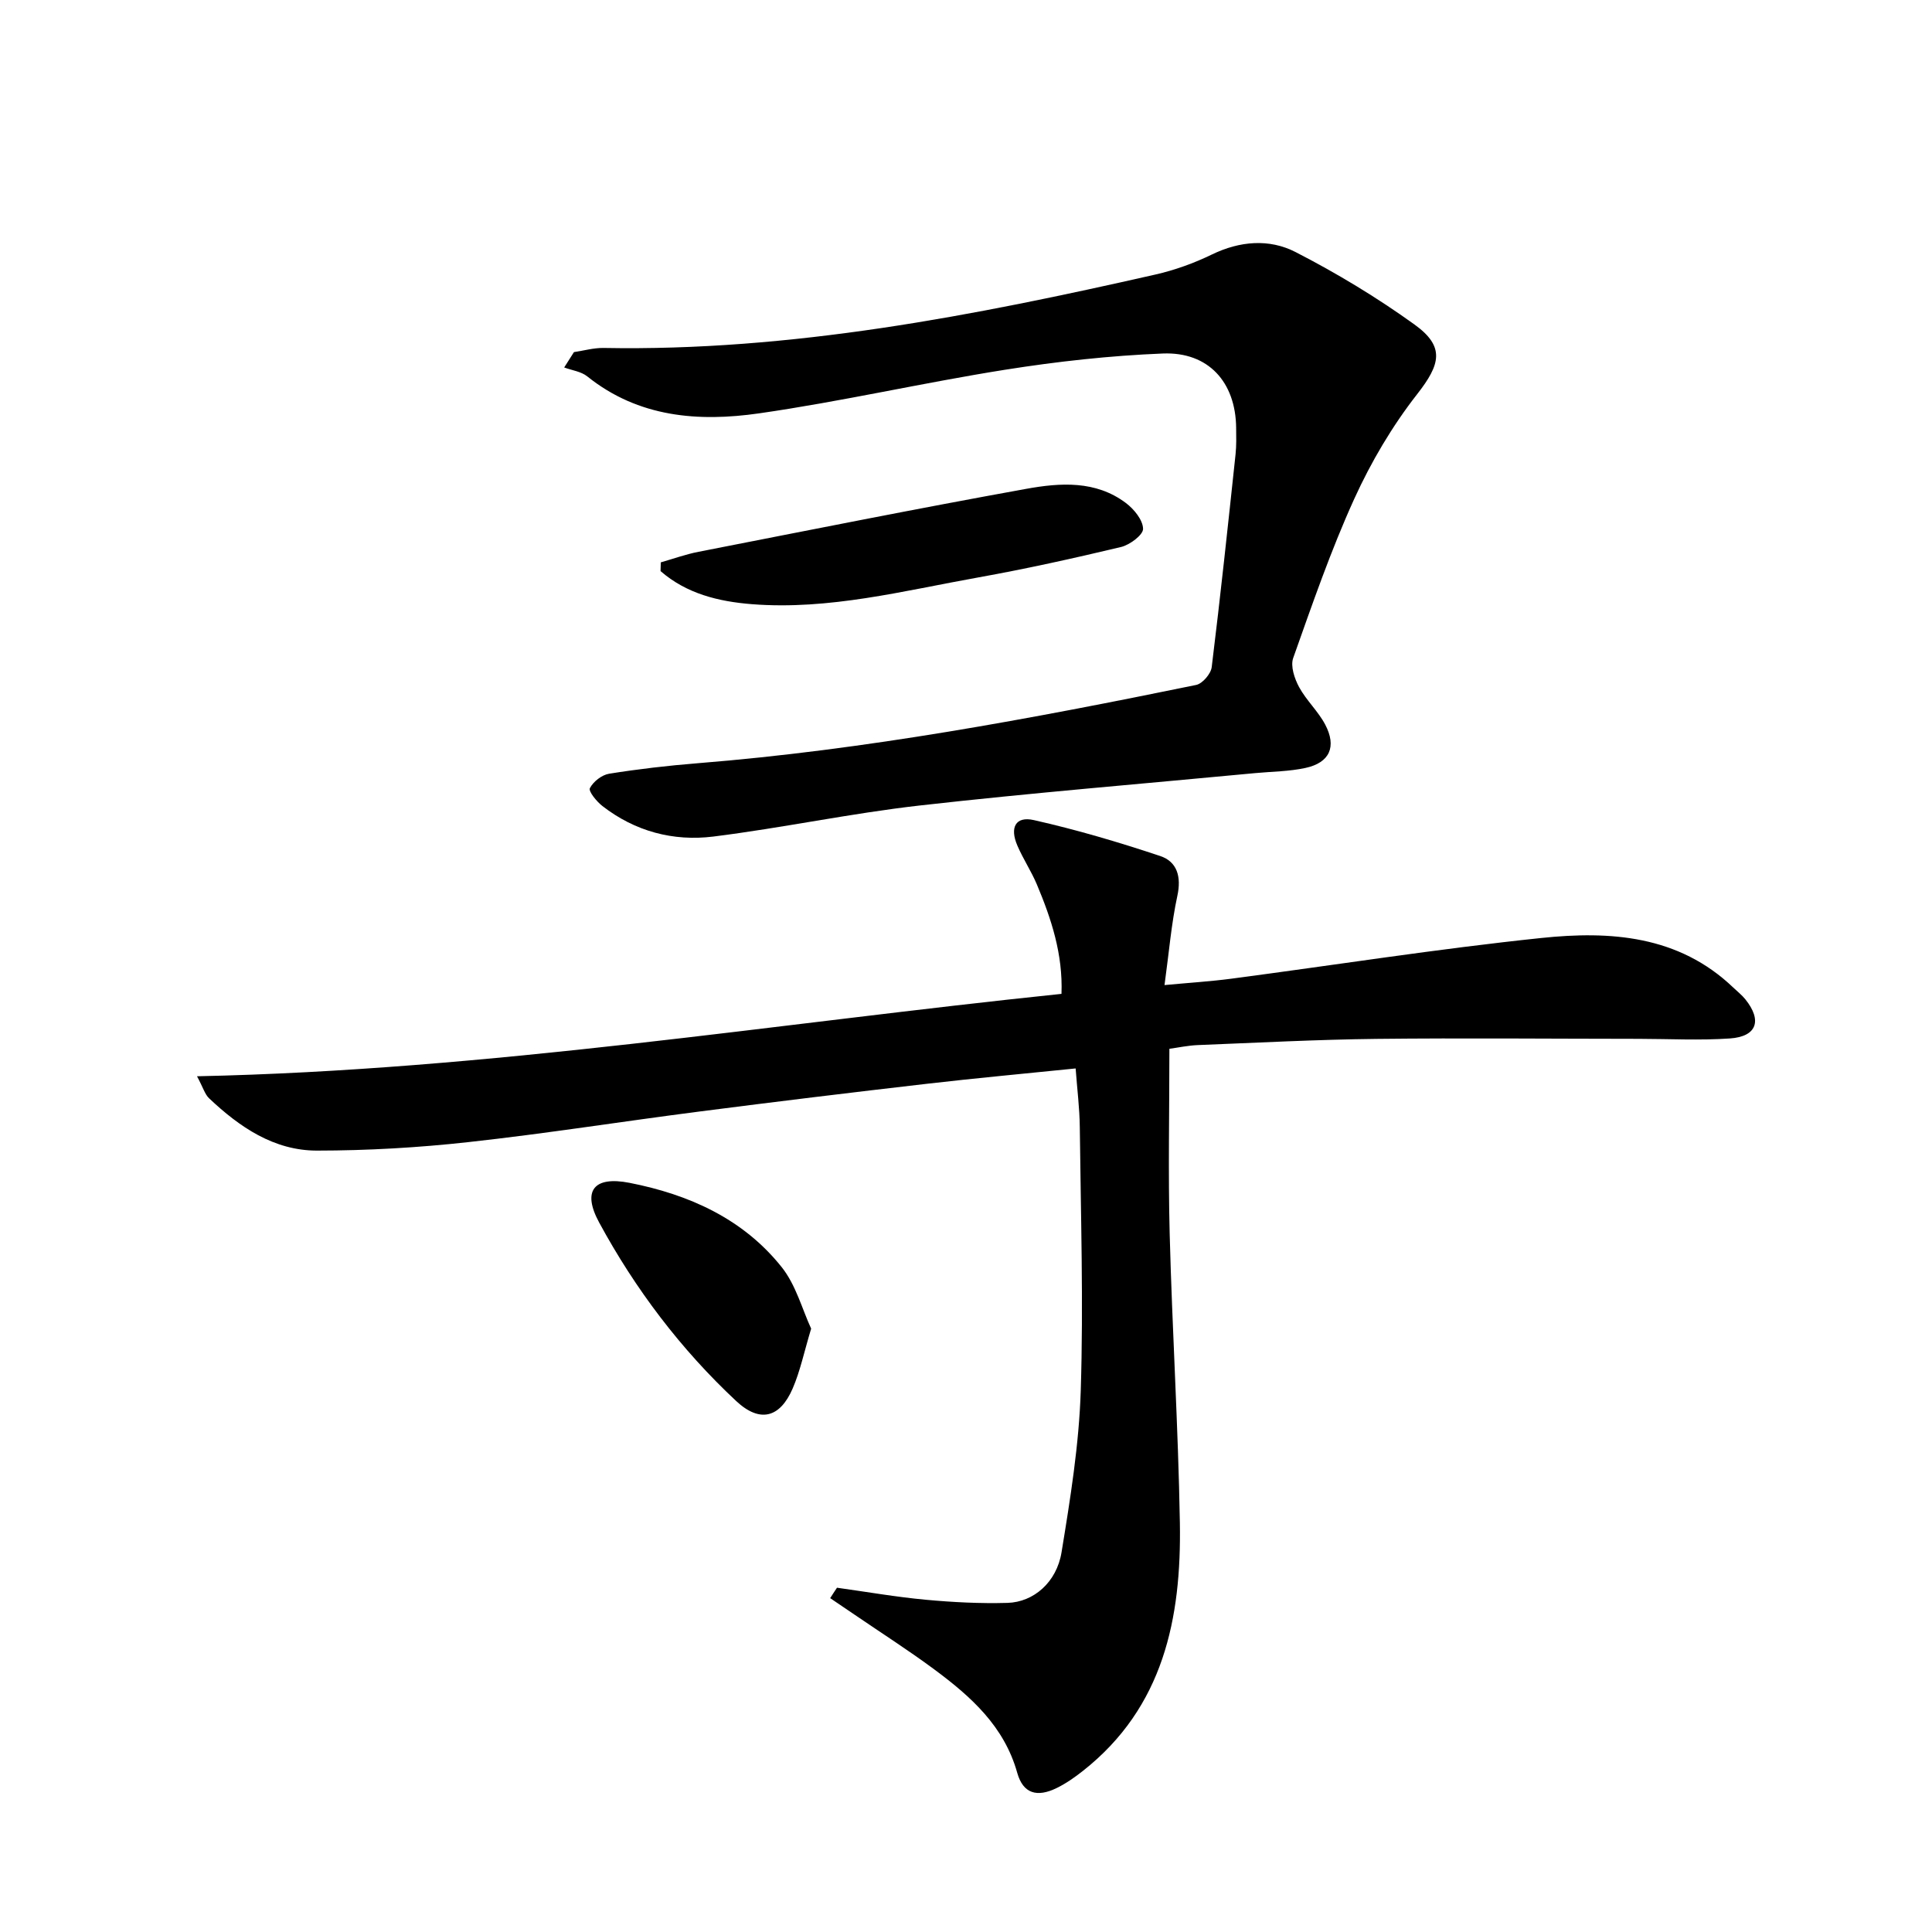<svg enable-background="new 0 0 400 400" viewBox="0 0 400 400" xmlns="http://www.w3.org/2000/svg"><path d="m173.29 328.72c6.12.85 12.22 1.92 18.37 2.49 5.62.52 11.3.81 16.94.65 5.39-.16 10.16-4.25 11.18-10.47 1.82-11.11 3.63-22.33 3.98-33.55.57-18.14 0-36.31-.2-54.47-.04-3.95-.55-7.89-.86-12.16-10.45 1.07-20.66 2-30.83 3.18-15.67 1.81-31.33 3.71-46.98 5.73-15.97 2.05-31.89 4.58-47.9 6.34-10.39 1.15-20.89 1.75-31.34 1.76-8.92.01-16.06-4.87-22.36-10.83-.87-.82-1.22-2.18-2.5-4.56 60.6-1.28 119.35-10.88 178.98-17.06.31-8.22-2.1-15.52-5.1-22.66-1.16-2.75-2.85-5.28-4.03-8.03-1.63-3.76-.37-6.14 3.4-5.29 8.84 1.99 17.57 4.57 26.17 7.44 3.5 1.17 4.41 4.28 3.55 8.24-1.25 5.78-1.73 11.73-2.66 18.48 5.1-.48 9.48-.75 13.82-1.32 21.4-2.82 42.74-6.19 64.2-8.43 14.23-1.49 28.42-.57 39.74 10.27.84.8 1.77 1.53 2.49 2.42 3.53 4.39 2.4 7.72-3.18 8.11-6.26.43-12.57.09-18.85.08-18.12-.01-36.24-.19-54.36.01-12.31.14-24.61.79-36.91 1.28-2.1.08-4.19.54-5.94.77 0 13.07-.27 25.7.06 38.31.52 19.96 1.77 39.9 2.11 59.86.33 19.71-3.36 38.17-20.08 51.34-1.69 1.33-3.48 2.59-5.4 3.53-4.13 2.03-6.99 1.14-8.19-3.13-2.7-9.65-9.59-15.79-17.14-21.39-5.34-3.96-10.95-7.54-16.44-11.29-1.71-1.17-3.43-2.33-5.15-3.49.45-.72.93-1.44 1.41-2.16z" fill="#000001"/><path d="m118.83 72.9c2.04-.3 4.09-.89 6.12-.86 38.85.72 76.62-6.66 114.22-15.19 4.02-.91 8.01-2.35 11.72-4.15 5.81-2.82 11.9-3.31 17.33-.52 8.53 4.38 16.83 9.39 24.61 14.99 6.41 4.61 5.4 8.27.56 14.46-5.15 6.59-9.52 14-12.99 21.62-4.87 10.7-8.72 21.89-12.66 32.99-.59 1.68.27 4.25 1.22 6.01 1.49 2.75 3.94 4.99 5.4 7.75 2.43 4.6.94 7.9-4.06 8.99-3.38.74-6.91.74-10.38 1.07-23.14 2.2-46.32 4.09-69.41 6.7-14.33 1.62-28.5 4.65-42.82 6.44-8.29 1.03-16.23-1.07-22.99-6.34-1.19-.93-2.9-3.03-2.57-3.68.7-1.36 2.47-2.75 3.99-2.99 6.06-.97 12.18-1.68 18.31-2.17 34.82-2.79 69.07-9.21 103.22-16.21 1.31-.27 3.05-2.3 3.22-3.68 1.81-14.67 3.37-29.38 4.94-44.08.19-1.82.14-3.66.12-5.49-.1-9.41-5.72-15.75-15.18-15.37-10.92.44-21.86 1.65-32.65 3.36-17.03 2.7-33.88 6.58-50.94 9.03-12.53 1.8-24.97.86-35.57-7.65-1.27-1.02-3.17-1.25-4.78-1.85.67-1.06 1.35-2.12 2.02-3.18z" fill="#000001"/><path d="m136.81 116.43c2.61-.74 5.18-1.68 7.83-2.19 22.6-4.42 45.18-8.94 67.83-13.03 7.01-1.27 14.38-1.78 20.63 2.93 1.68 1.26 3.52 3.51 3.56 5.34.03 1.26-2.74 3.33-4.56 3.77-9.81 2.34-19.68 4.53-29.61 6.31-15.48 2.77-30.85 6.78-46.8 5.53-6.97-.55-13.56-2.18-18.93-6.85.02-.61.03-1.21.05-1.81z" fill="#000001"/><path d="m167.94 275.08c-1.47 4.87-2.27 8.8-3.83 12.4-2.63 6.08-6.78 7.17-11.68 2.6-11.48-10.72-20.91-23.19-28.38-36.97-3.56-6.56-1.13-9.66 6.27-8.22 12.31 2.41 23.54 7.43 31.53 17.47 2.95 3.71 4.24 8.73 6.09 12.72z" fill="#000001"/></svg>